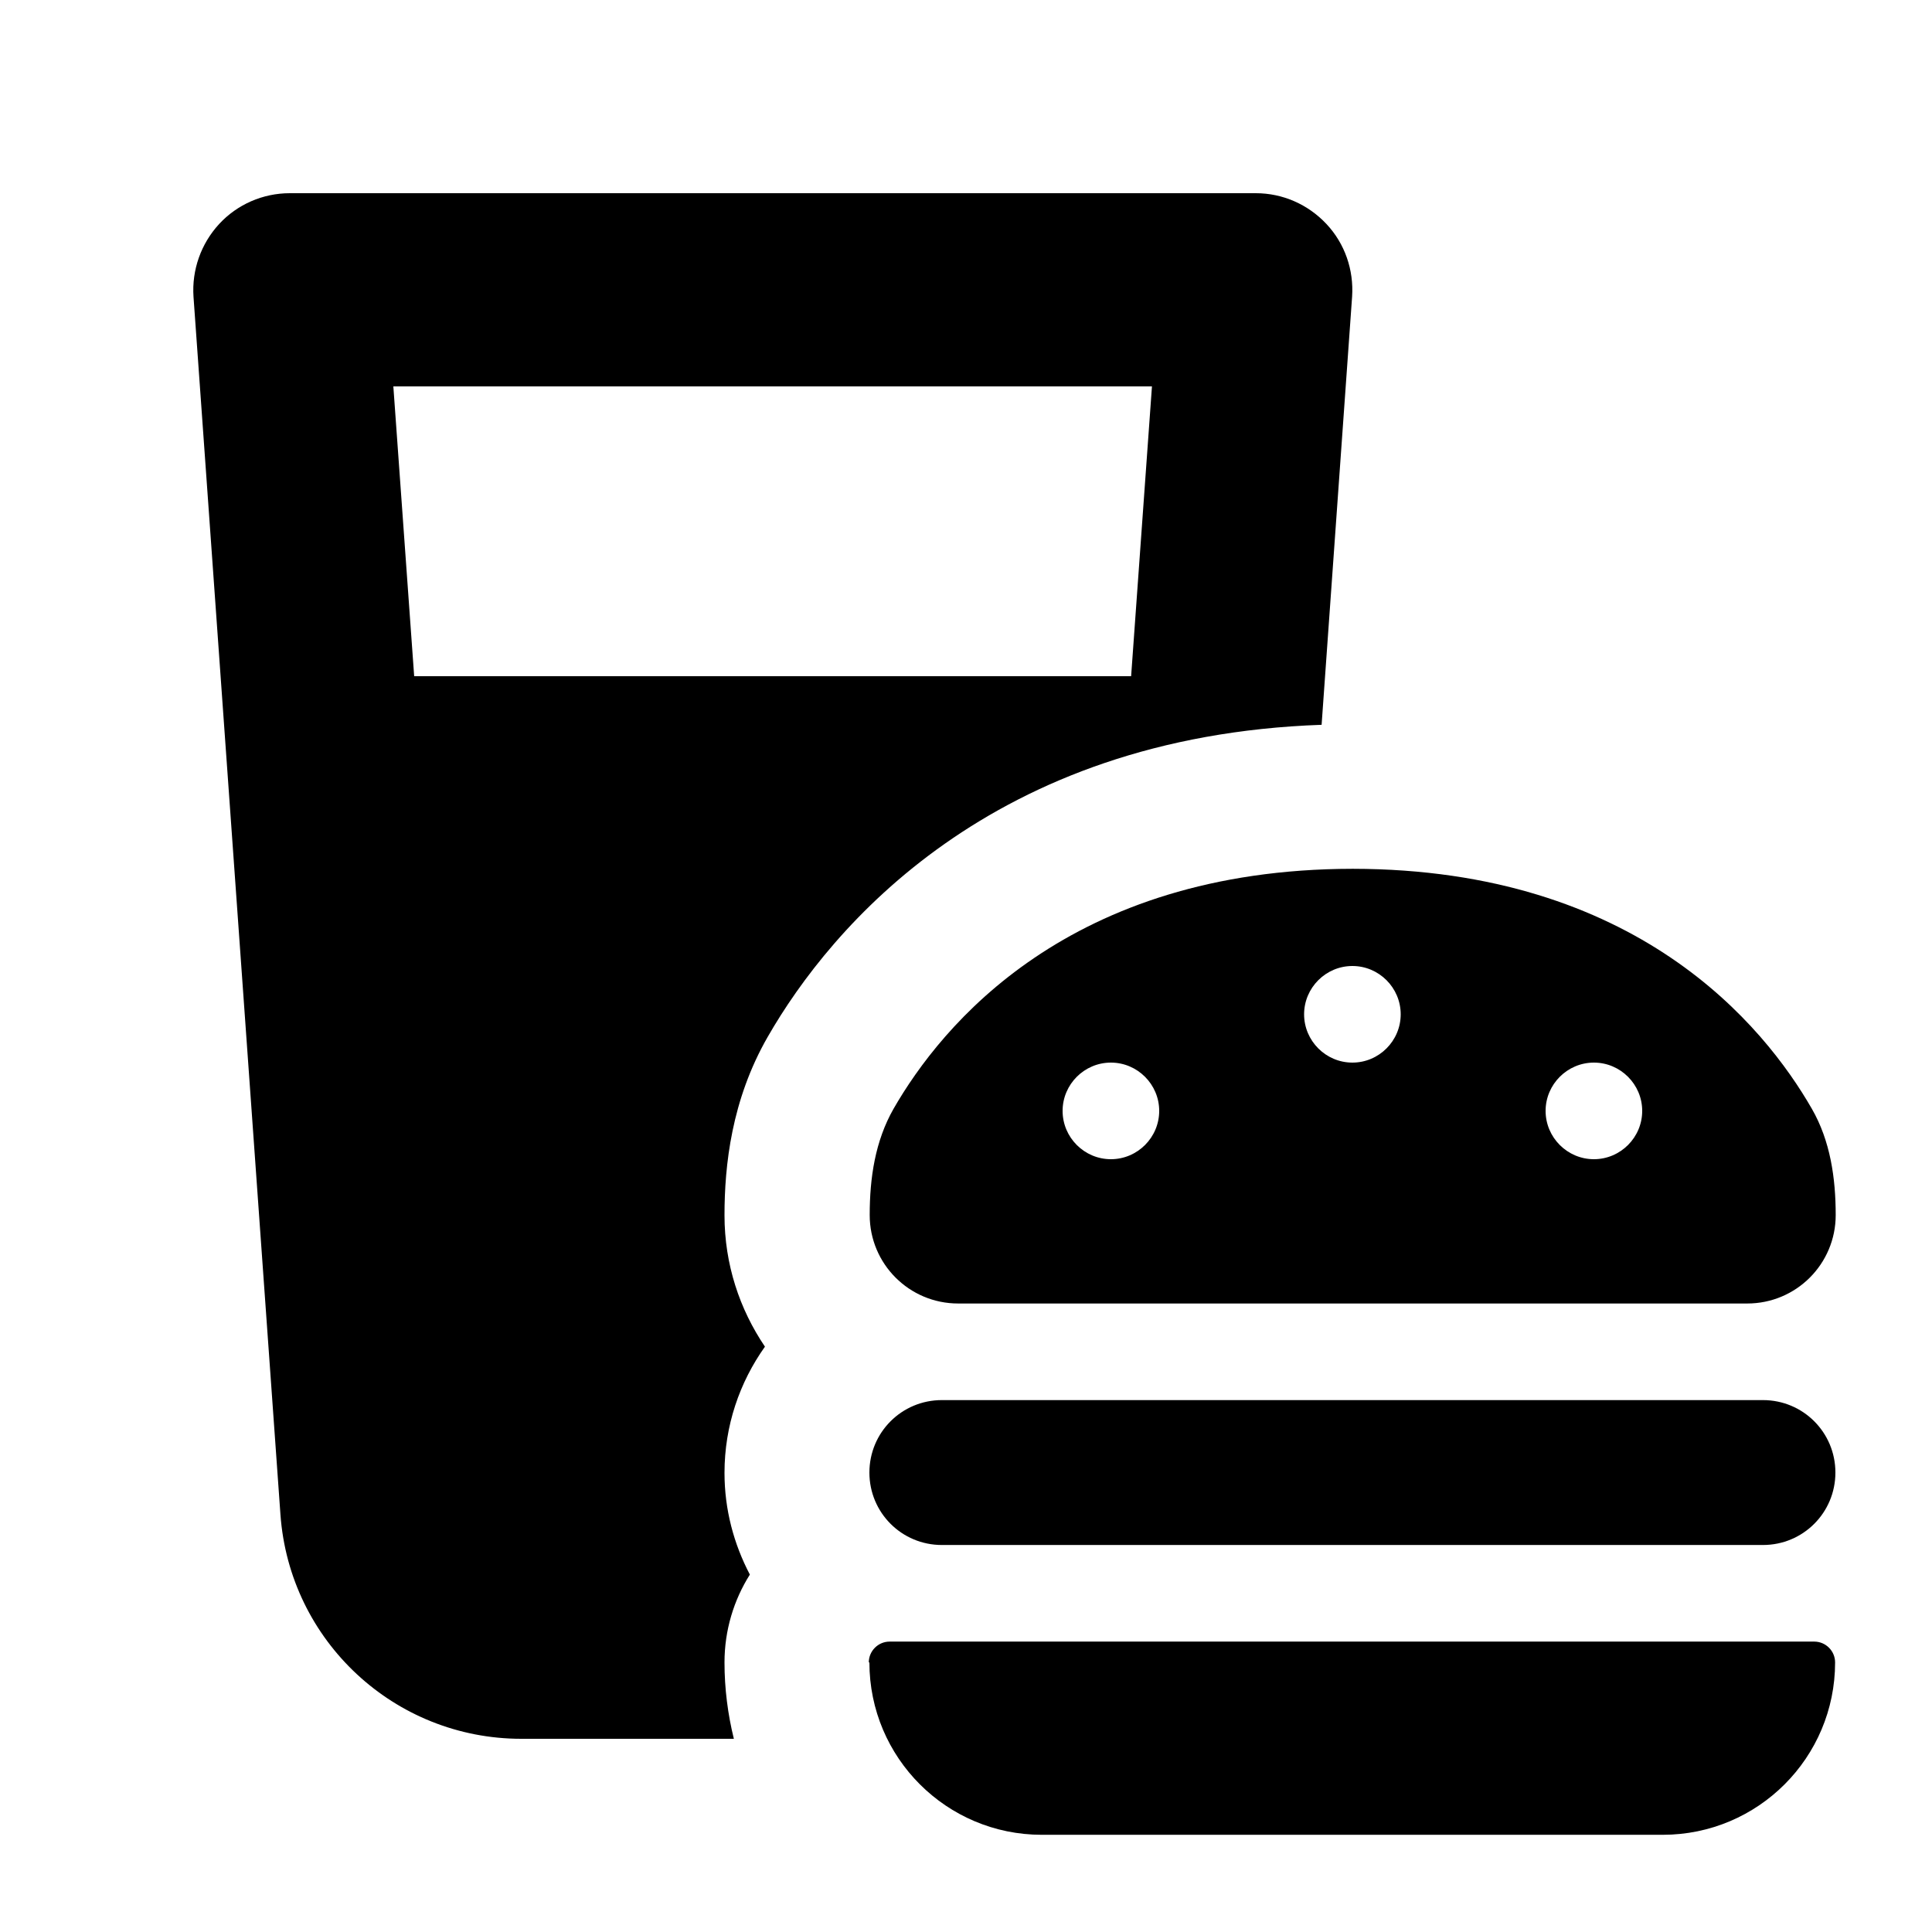 <svg xmlns="http://www.w3.org/2000/svg" viewBox="0 0 640 640"><!--! Font Awesome Pro 7.1.0 by @fontawesome - https://fontawesome.com License - https://fontawesome.com/license (Commercial License) Copyright 2025 Fonticons, Inc. --><path fill="currentColor" d="M96 64C87.1 64 78.6 67.7 72.6 74.2C66.6 80.7 63.5 89.4 64.1 98.3L92.9 501.7C95.9 543.6 130.7 576 172.7 576L243.1 576C241.1 567.9 240 559.4 240 550.7C240 540 243.1 530 248.4 521.6C243.1 511.5 240 500.1 240 487.9C240 472.3 245 457.9 253.4 446.1C245 433.7 240 418.8 240 402.6C240 386.1 242.3 364.4 254.3 343.5C275.3 306.9 328.6 243.9 437.8 240.1L447.9 98.3C448.5 89.4 445.5 80.7 439.4 74.2C433.3 67.7 424.9 64 416 64L96 64zM137.2 224L130.3 128L381.6 128L374.7 224L137.1 224zM288 550.7C288 582.3 313.6 607.8 345.1 607.8L550.8 607.8C582.4 607.8 607.9 582.2 607.9 550.7C607.9 546.9 604.8 543.8 601 543.8L294.7 543.8C290.9 543.8 287.8 546.9 287.8 550.7zM317.3 431.8L578.8 431.8C595 431.8 608.1 418.7 608.1 402.5C608.1 390.2 606.3 377.9 600.2 367.3C584.4 339.8 542.2 287.9 448.1 287.8C354 287.9 311.8 339.8 296 367.3C289.9 378 288.1 390.2 288.1 402.5C288.1 418.7 301.2 431.8 317.4 431.8zM312 463.8C298.7 463.8 288 474.5 288 487.8C288 501.1 298.7 511.8 312 511.8L584 511.8C597.3 511.8 608 501.1 608 487.8C608 474.5 597.3 463.8 584 463.8L312 463.8zM432 336C432 327.2 439.2 320 448 320C456.8 320 464 327.2 464 336C464 344.8 456.8 352 448 352C439.2 352 432 344.8 432 336zM368 352C376.8 352 384 359.2 384 368C384 376.8 376.8 384 368 384C359.2 384 352 376.8 352 368C352 359.2 359.2 352 368 352zM512 368C512 359.2 519.2 352 528 352C536.8 352 544 359.2 544 368C544 376.8 536.8 384 528 384C519.2 384 512 376.8 512 368z"/></svg>